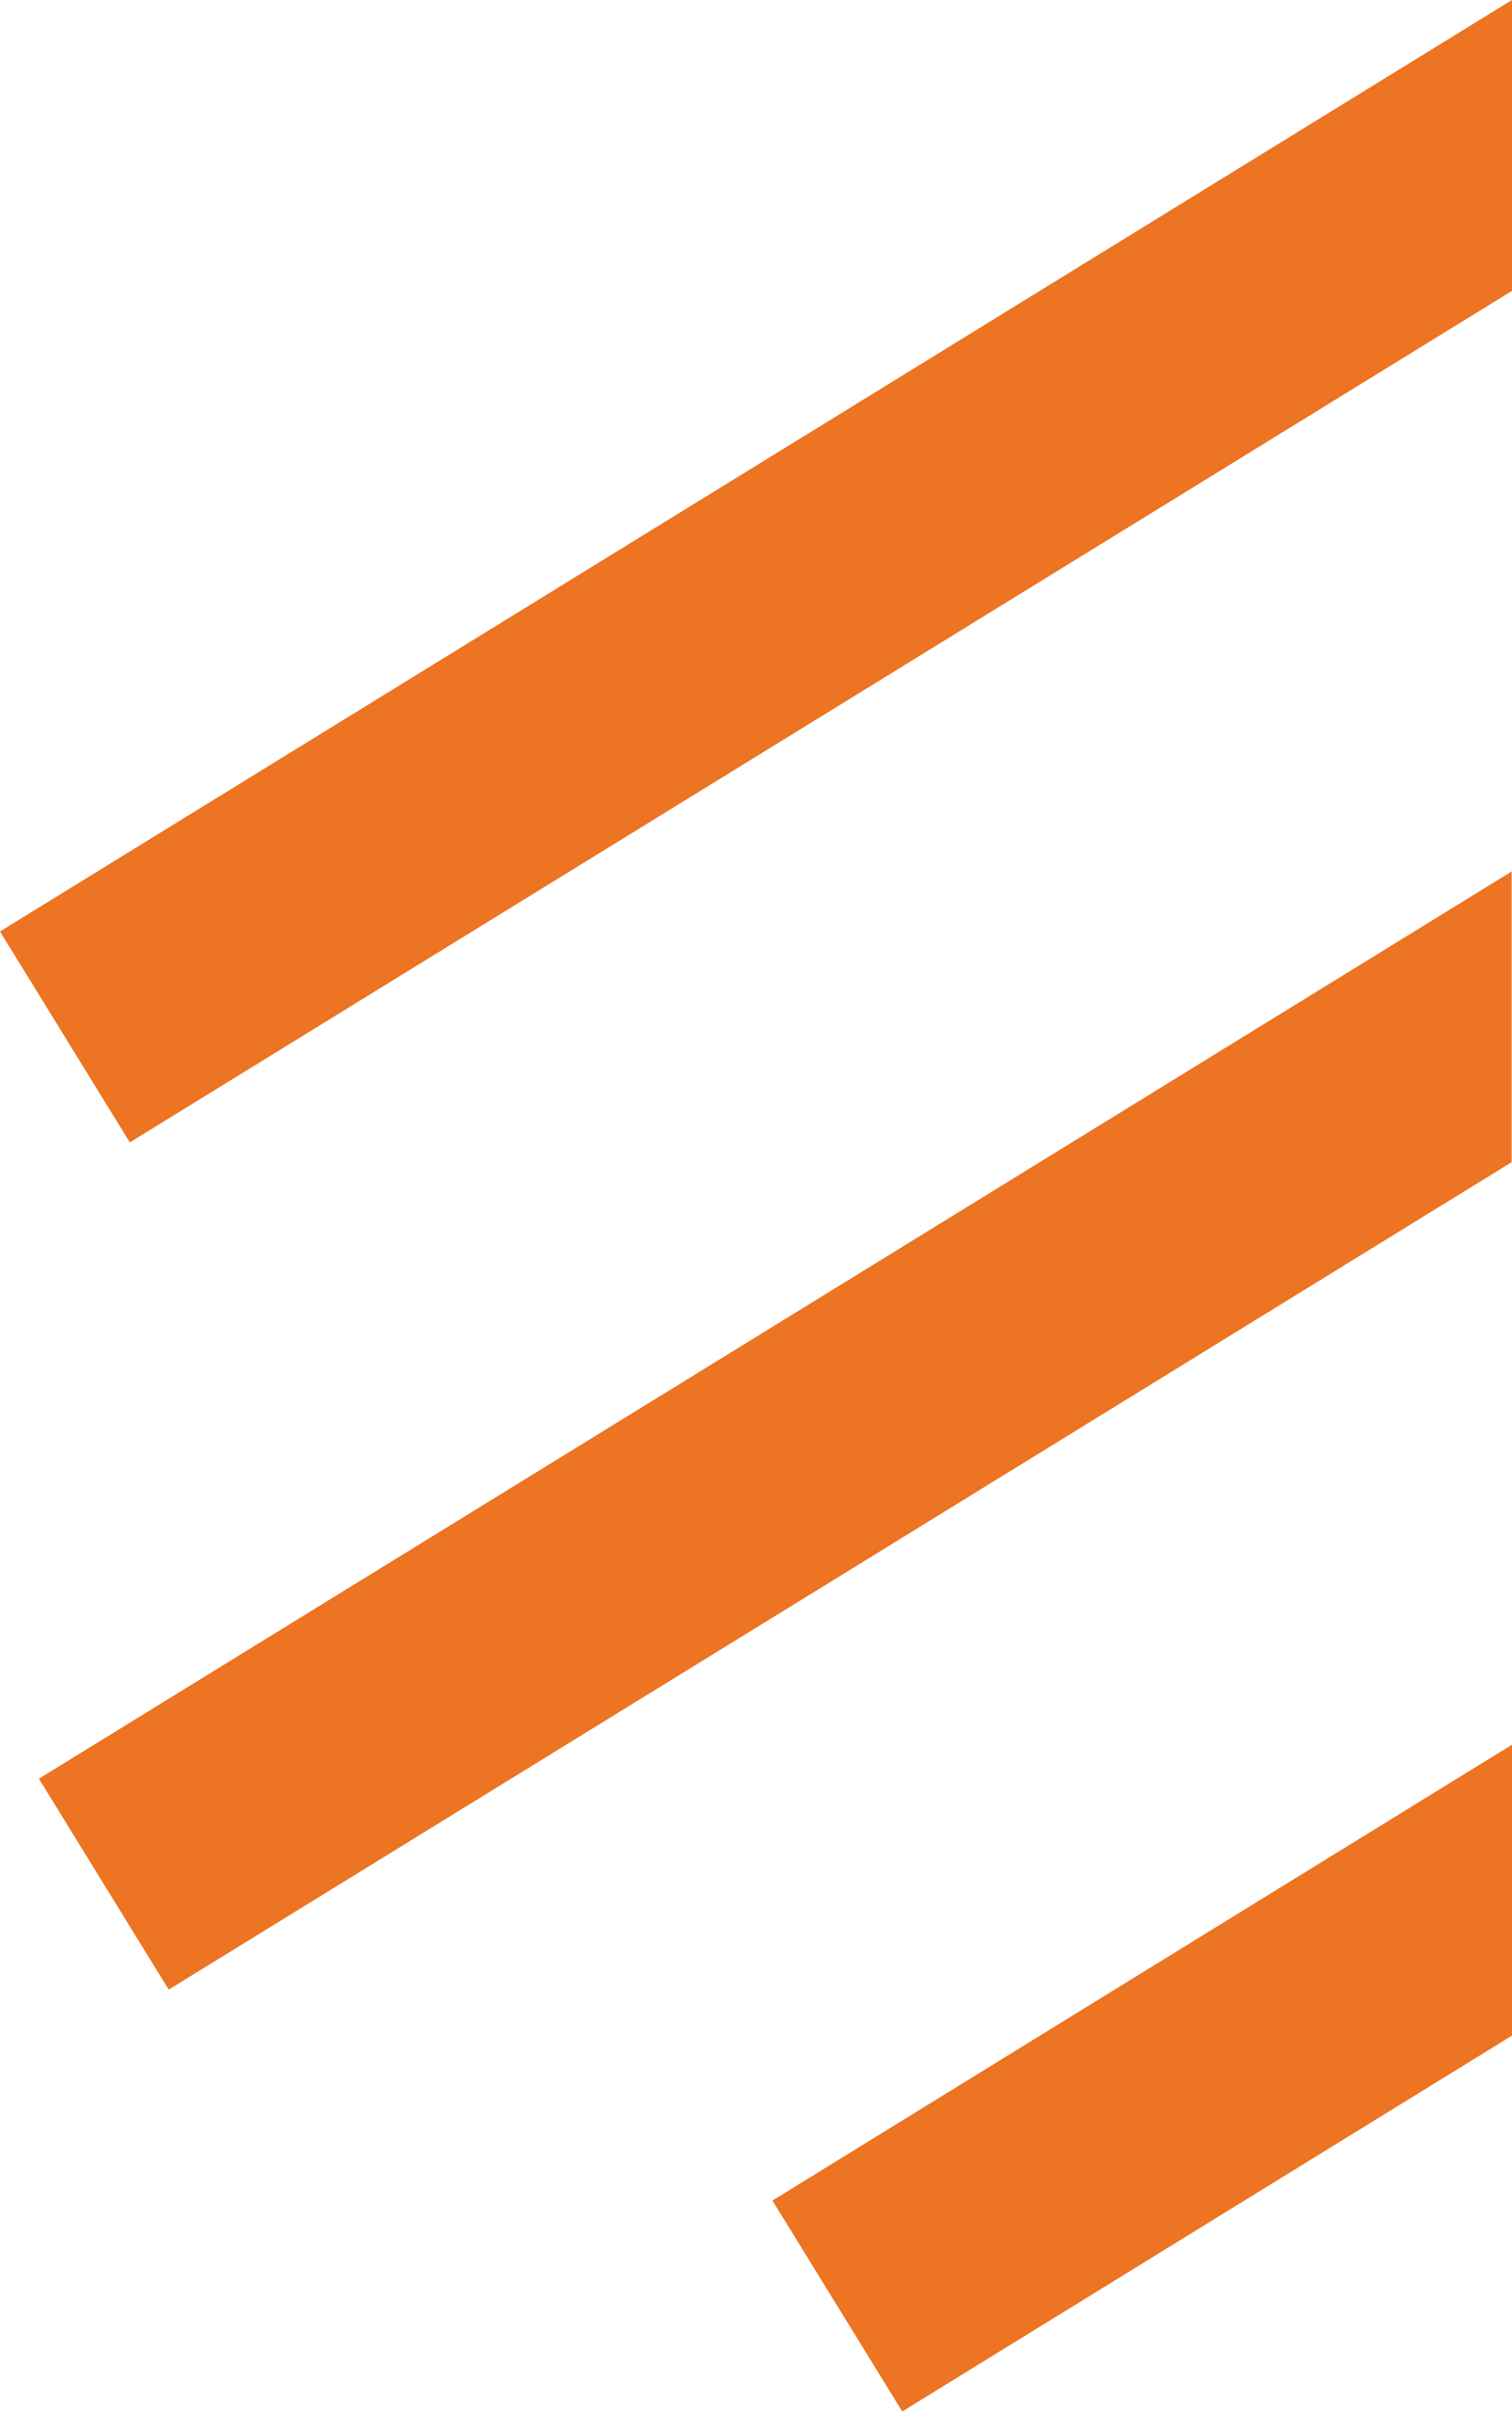 <?xml version="1.0" encoding="UTF-8"?>
<svg xmlns="http://www.w3.org/2000/svg" version="1.1" viewBox="0 0 427.5 681.3">
  <defs>
    <style>
      .cls-1 {
        fill: #ec7423;
      }
    </style>
  </defs>
  <!-- Generator: Adobe Illustrator 28.6.0, SVG Export Plug-In . SVG Version: 1.2.0 Build 709)  -->
  <g>
    <g id="Layer_1">
      <path class="cls-1" d="M427,.3L0,263.2l36.7,59.6L427,82.5l.5-.3V0l-.5.3ZM427,246.5L11,502.6l36.7,59.6,379.2-233.5.5-.3v-82.2l-.5.3ZM427,493.3l-208.6,128.5,36.7,59.6,171.9-105.9.5-.3v-82.2l-.5.3Z"/>
    </g>
  </g>
</svg>